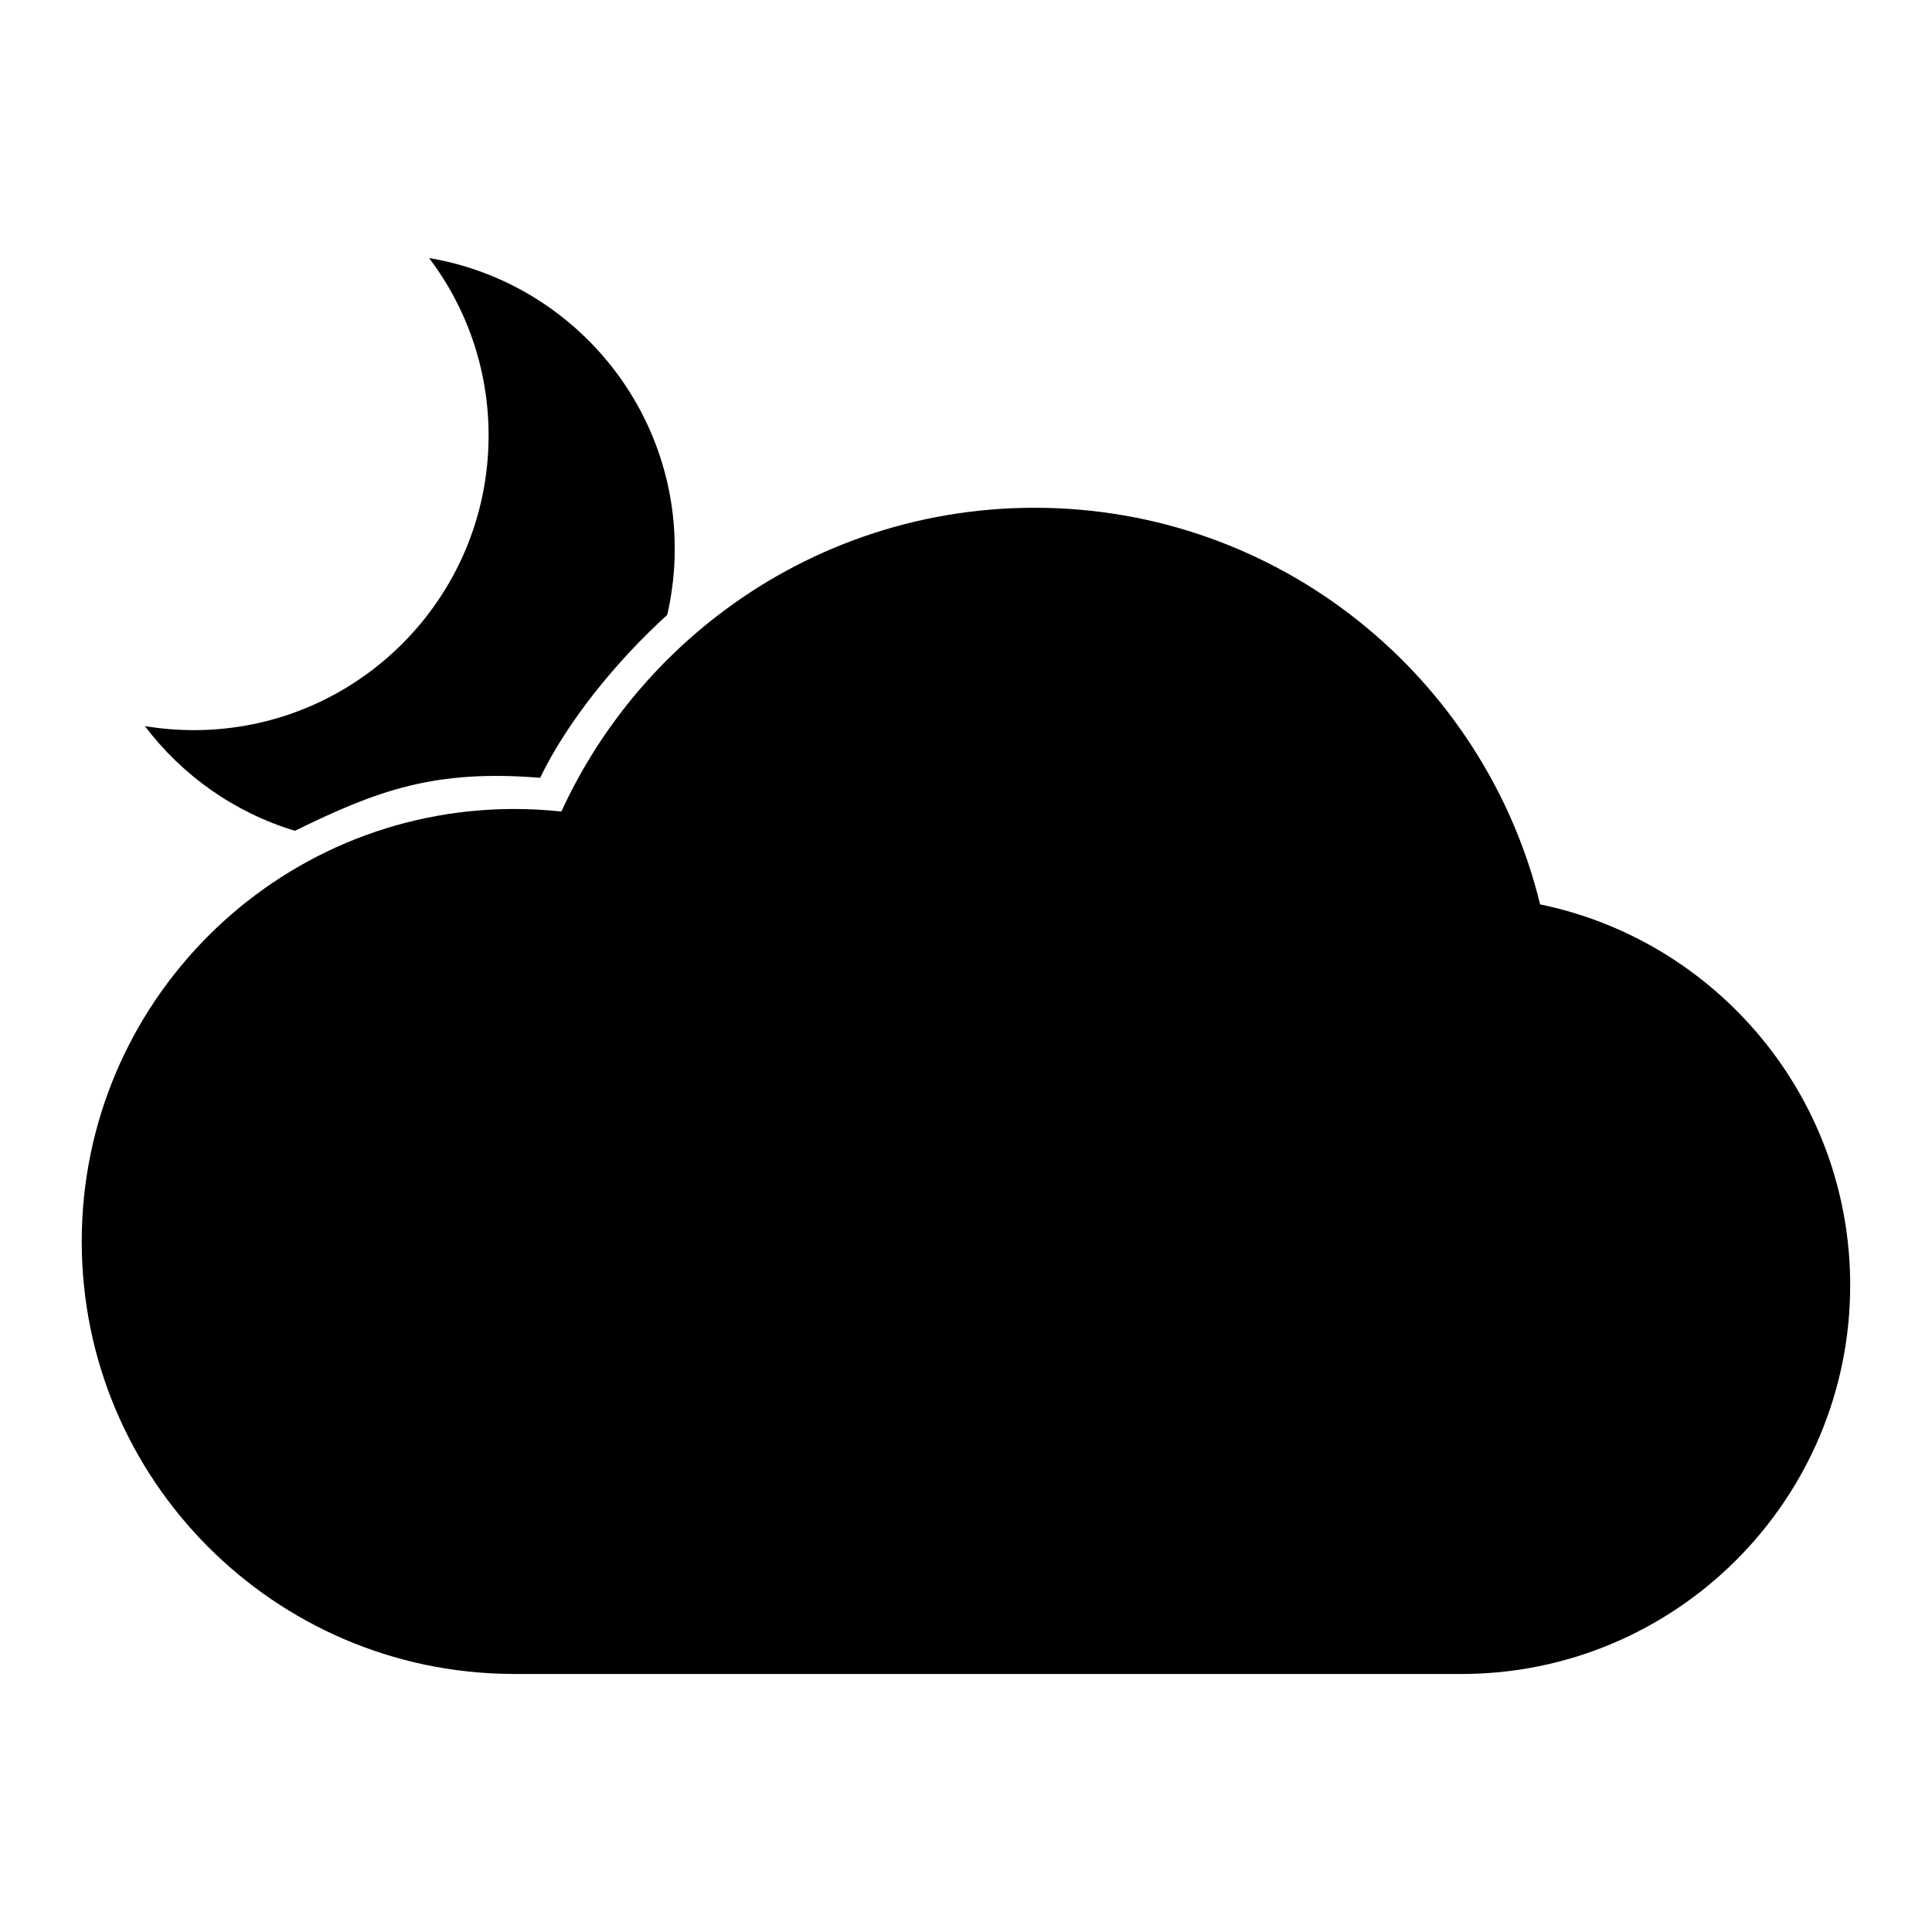 <?xml version="1.0" encoding="UTF-8"?>
<!-- Uploaded to: SVG Repo, www.svgrepo.com, Generator: SVG Repo Mixer Tools -->
<svg fill="#000000" width="800px" height="800px" version="1.1" viewBox="144 144 512 512" xmlns="http://www.w3.org/2000/svg">
 <g fill-rule="evenodd">
  <path d="m279.54 587.61c-62.922-0.398-113.88-51.602-113.88-114.61 0-63.258 51.359-114.61 114.62-114.61 4.219 0 8.387 0.23 12.492 0.672 9.359-20.391 23.547-38.113 41.094-51.703 23.32-18.051 52.57-28.797 84.312-28.797 64.809 0 119.24 44.805 133.97 105.11 46.875 9.652 82.172 51.195 82.172 100.91 0 56.867-46.172 103.04-103.04 103.04h-251.01z"/>
  <path d="m222.17 364.17c-16.039-4.836-29.91-14.699-39.777-27.75 4.227 0.707 8.57 1.074 13 1.074 43.098 0 78.09-34.988 78.09-78.086 0-17.648-5.871-33.941-15.758-47.02 36.914 6.191 65.09 38.336 65.09 77.004 0 6.035-0.691 11.914-1.988 17.562-13.719 12.457-26.641 28.527-33.684 43.176-27.723-2.258-42.918 3.195-64.973 14.039z"/>
 </g>
</svg>